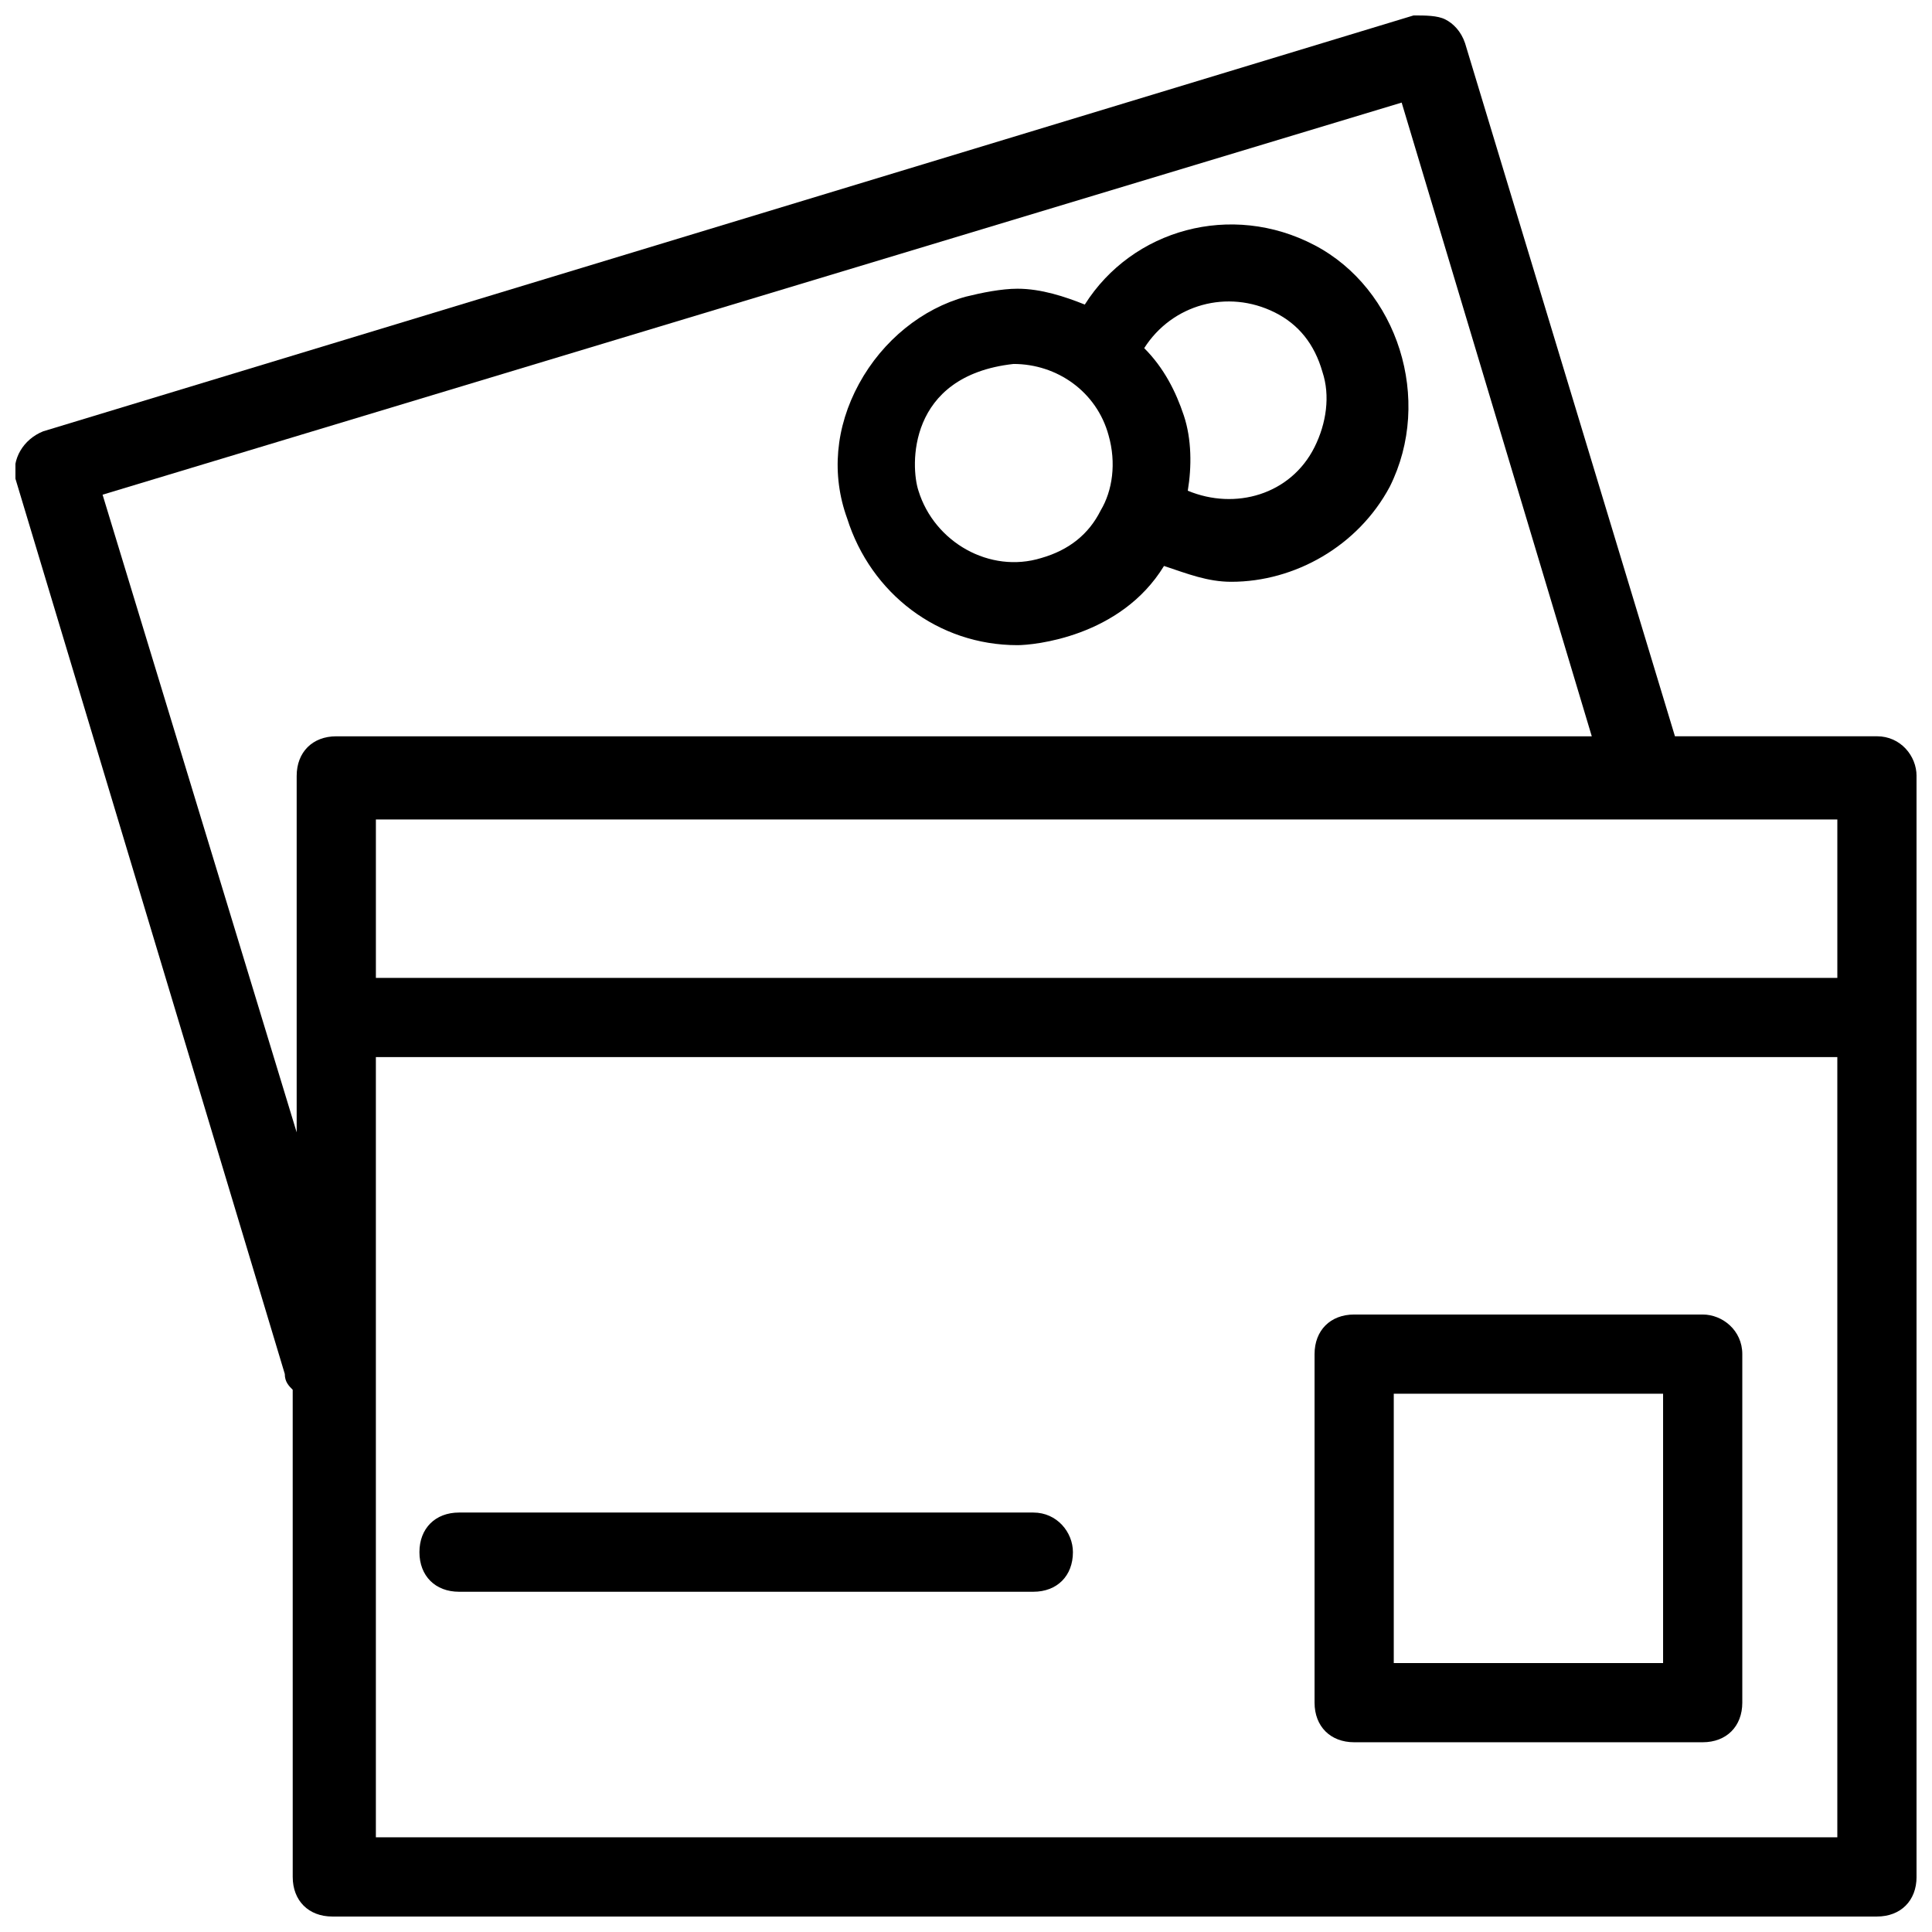 <?xml version="1.0" encoding="UTF-8"?>
<!-- The Best Svg Icon site in the world: iconSvg.co, Visit us! https://iconsvg.co -->
<svg width="800px" height="800px" version="1.1" viewBox="144 144 512 512" xmlns="http://www.w3.org/2000/svg">
 <defs>
  <clipPath id="a">
   <path d="m148.09 148.09h503.81v503.81h-503.81z"/>
  </clipPath>
 </defs>
 <path d="m492.36 208.97c-22.043-11.547-48.281-4.199-60.879 15.742-5.246-2.098-11.547-4.199-17.844-4.199-4.199 0-9.445 1.051-13.645 2.098-11.547 3.148-22.043 11.547-28.34 23.09-6.297 11.547-7.348 24.141-3.148 35.688 6.297 19.941 24.141 33.586 45.133 33.586 4.199 0 27.289-2.098 38.836-20.992 6.297 2.098 11.547 4.199 17.844 4.199 16.793 0 33.586-9.445 41.984-25.191 11.547-23.086 2.102-52.477-19.941-64.02zm-56.68 70.32c-3.148 6.297-8.398 10.496-15.742 12.594-13.645 4.199-28.34-4.199-32.539-17.844-2.098-6.297-3.148-30.438 25.191-33.586 11.547 0 22.043 7.348 25.191 18.895 2.098 7.348 1.047 14.695-2.102 19.941zm56.68-16.793c-6.297 12.594-20.992 16.793-33.586 11.547 1.051-6.297 1.051-13.645-1.051-19.941-2.098-6.297-5.246-12.594-10.496-17.844 7.348-11.547 22.043-15.742 34.637-9.445 6.297 3.148 10.496 8.398 12.594 15.742 2.102 6.297 1.051 13.645-2.098 19.941z"/>
 <g clip-path="url(#a)">
  <path d="m641.41 339.12h-53.531l-55.625-183.68c-1.051-3.148-3.148-5.246-5.246-6.297-2.102-1.051-5.25-1.051-8.398-1.051l-363.16 110.21c-5.246 2.098-8.398 7.348-7.348 12.594l71.371 237.21c0 2.098 1.051 3.148 2.098 4.199l0.004 129.1c0 6.297 4.199 10.496 10.496 10.496h409.34c6.297 0 10.496-4.199 10.496-10.496v-291.79c0-5.246-4.199-10.496-10.496-10.496zm-10.496 64.027h-387.3v-41.984h387.3zm-459.73-128.05 344.27-103.91 50.383 167.94h-332.72c-6.297 0-10.496 4.199-10.496 10.496v94.465zm72.426 355.81v-206.77h387.3v206.77z"/>
 </g>
 <path d="m417.84 544.84h-152.19c-6.297 0-10.496 4.199-10.496 10.496s4.199 10.496 10.496 10.496h152.19c6.297 0 10.496-4.199 10.496-10.496 0-5.25-4.195-10.496-10.496-10.496z"/>
 <path d="m595.23 492.36h-92.363c-6.297 0-10.496 4.199-10.496 10.496v92.363c0 6.297 4.199 10.496 10.496 10.496h92.363c6.297 0 10.496-4.199 10.496-10.496v-92.363c0-6.297-5.25-10.496-10.496-10.496zm-10.496 92.367h-71.371v-71.371h71.371z"/>
</svg>
